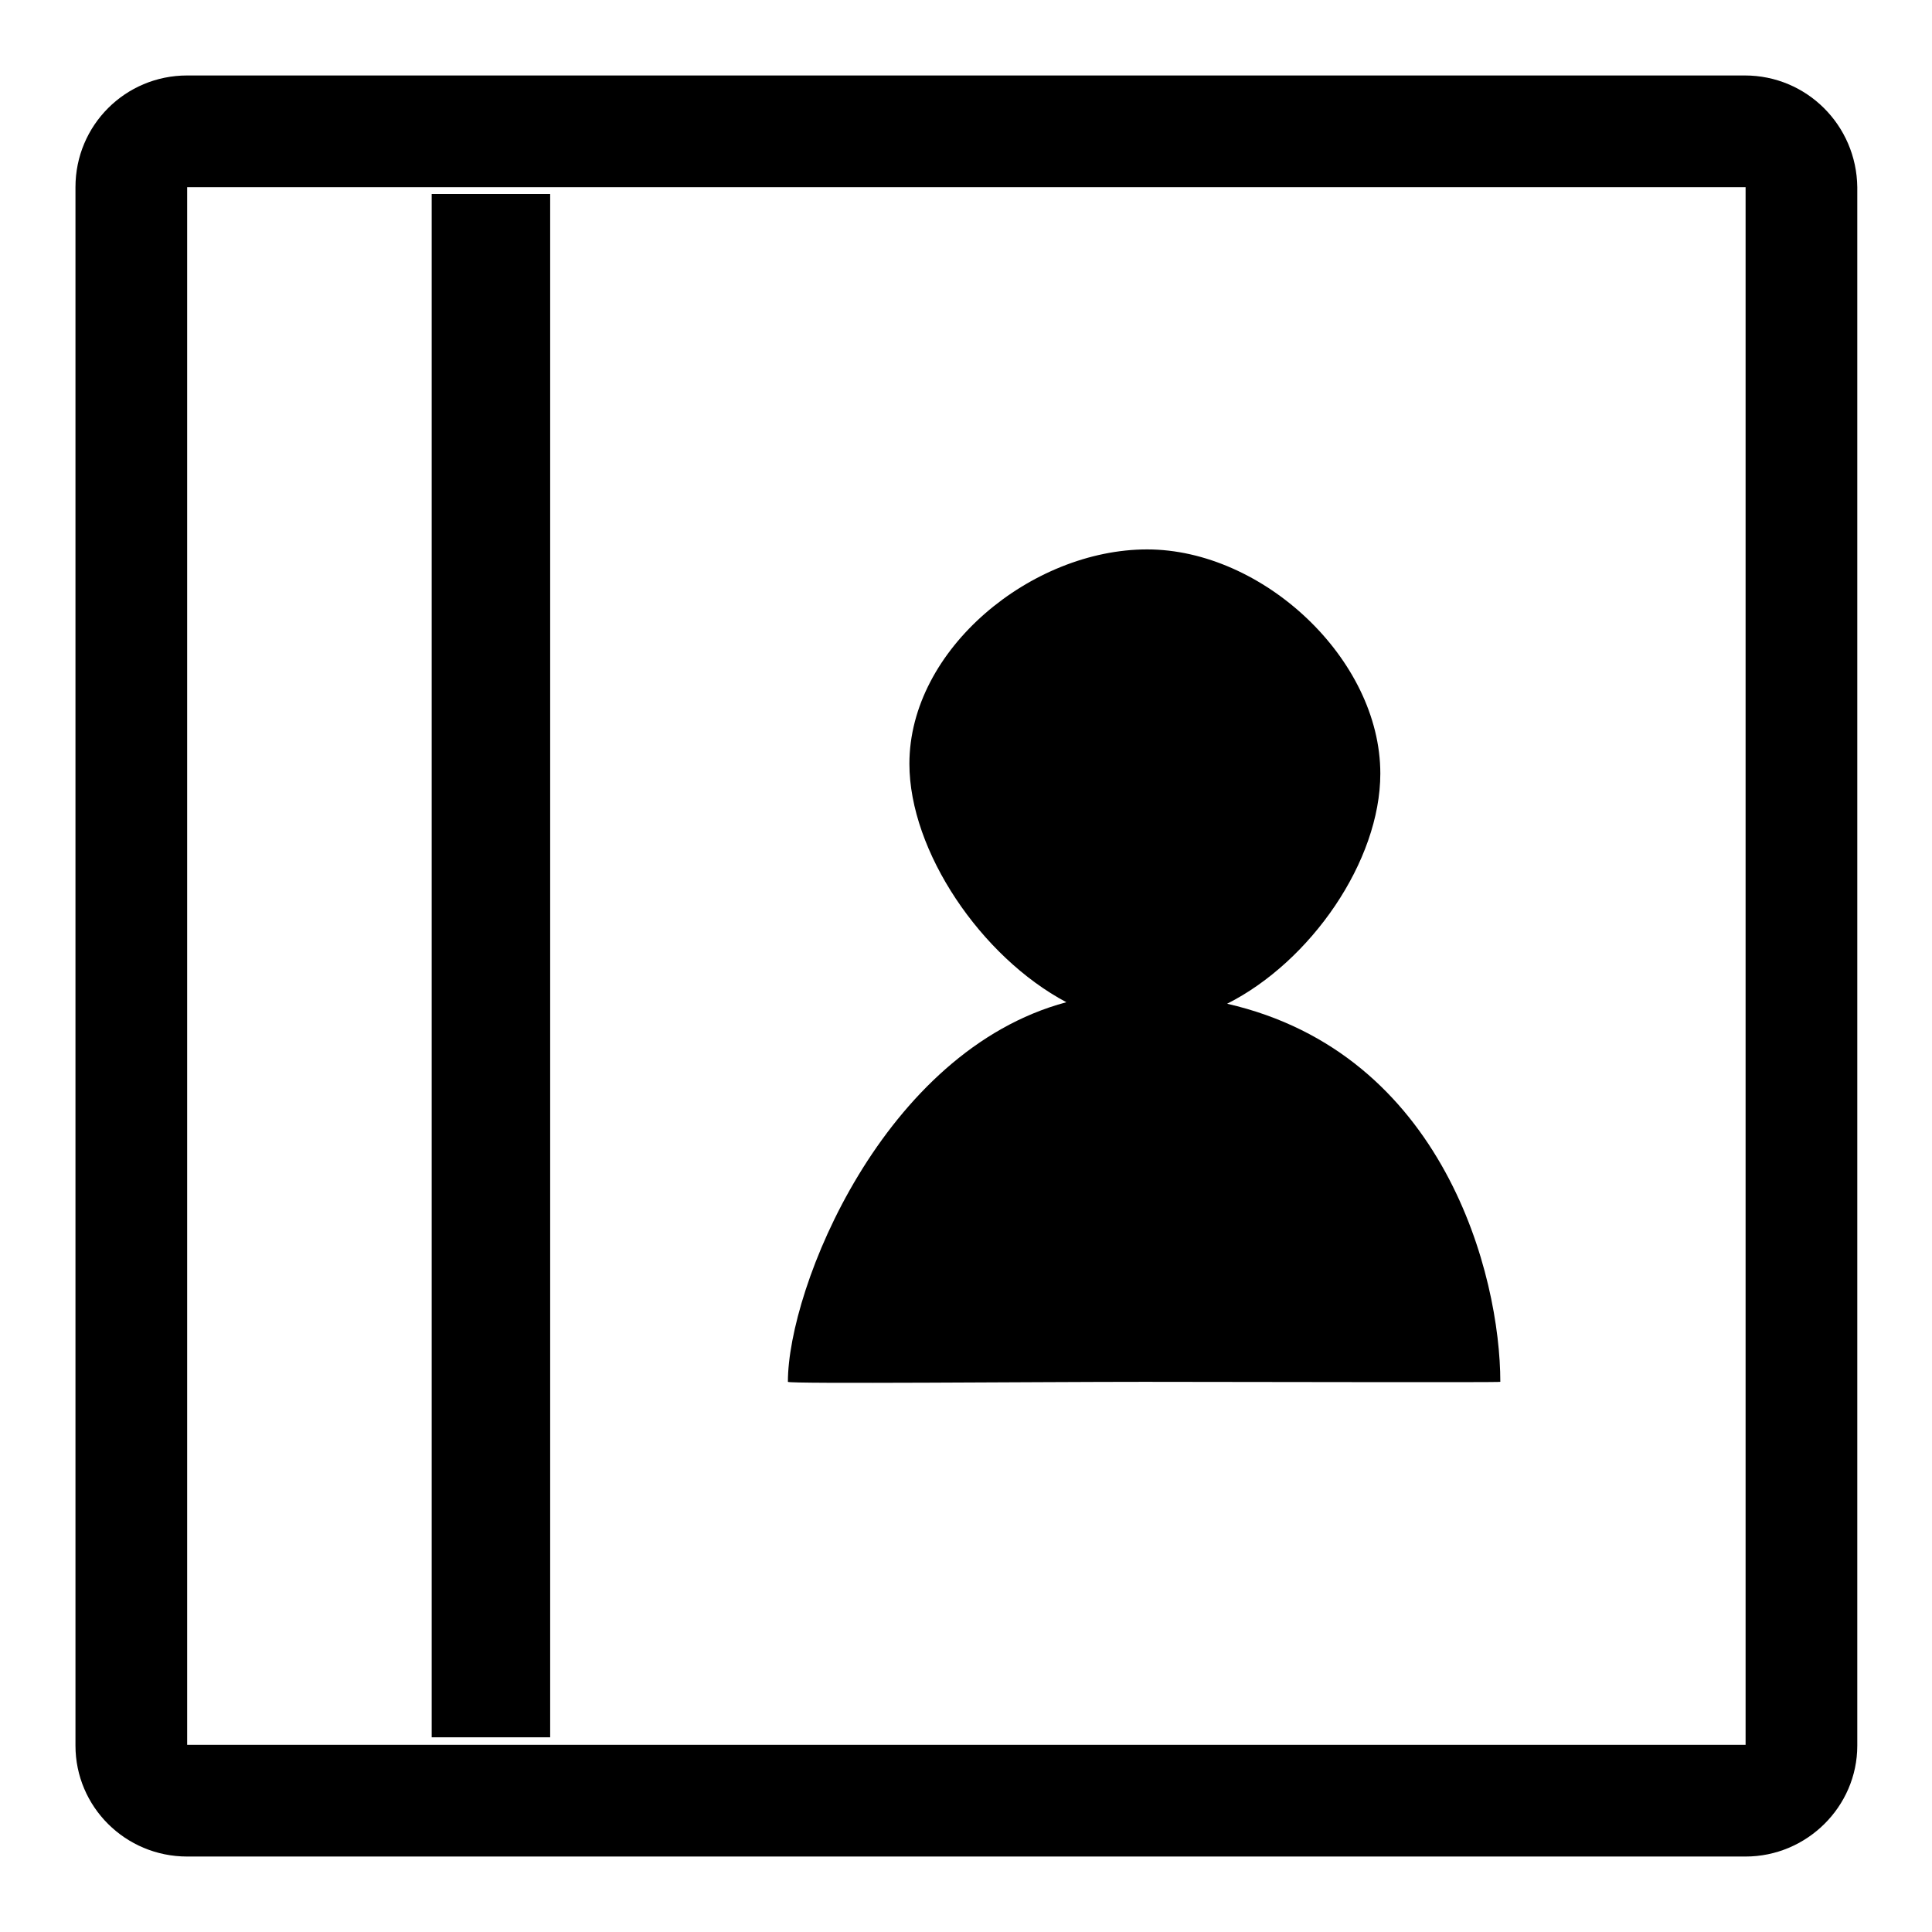 <?xml version="1.0" encoding="utf-8"?>
<!-- Svg Vector Icons : http://www.onlinewebfonts.com/icon -->
<!DOCTYPE svg PUBLIC "-//W3C//DTD SVG 1.1//EN" "http://www.w3.org/Graphics/SVG/1.1/DTD/svg11.dtd">
<svg version="1.1" xmlns="http://www.w3.org/2000/svg" xmlns:xlink="http://www.w3.org/1999/xlink" x="0px" y="0px" viewBox="0 0 256 256" enable-background="new 0 0 256 256" xml:space="preserve">
<g><g><path fill="#000000" d="M231.2,10H24.8C16.6,10,10,16.6,10,24.8v206.5c0,8.1,6.6,14.7,14.8,14.7h206.5c8.1,0,14.8-6.6,14.8-14.7V24.8C246,16.6,239.4,10,231.2,10z M231.2,231.2H24.8V24.8h206.5V231.2L231.2,231.2z M72.9,25.7H57.2v204.5h15.7V25.7z M104.4,183.1c0,0.3,33.4,0,47.2,0s47.2,0.1,47.2,0c0-14-7.4-43.5-36.2-50.1c11.1-5.6,20.3-18.9,20.3-30.5c0-15.2-15.6-29.7-30.9-29.7c-15.3,0-31.5,13.2-31.5,28.4c0,11.6,9.5,25.6,20.8,31.6C117,139.3,104.4,170.7,104.4,183.1z"/></g></g>
</svg>